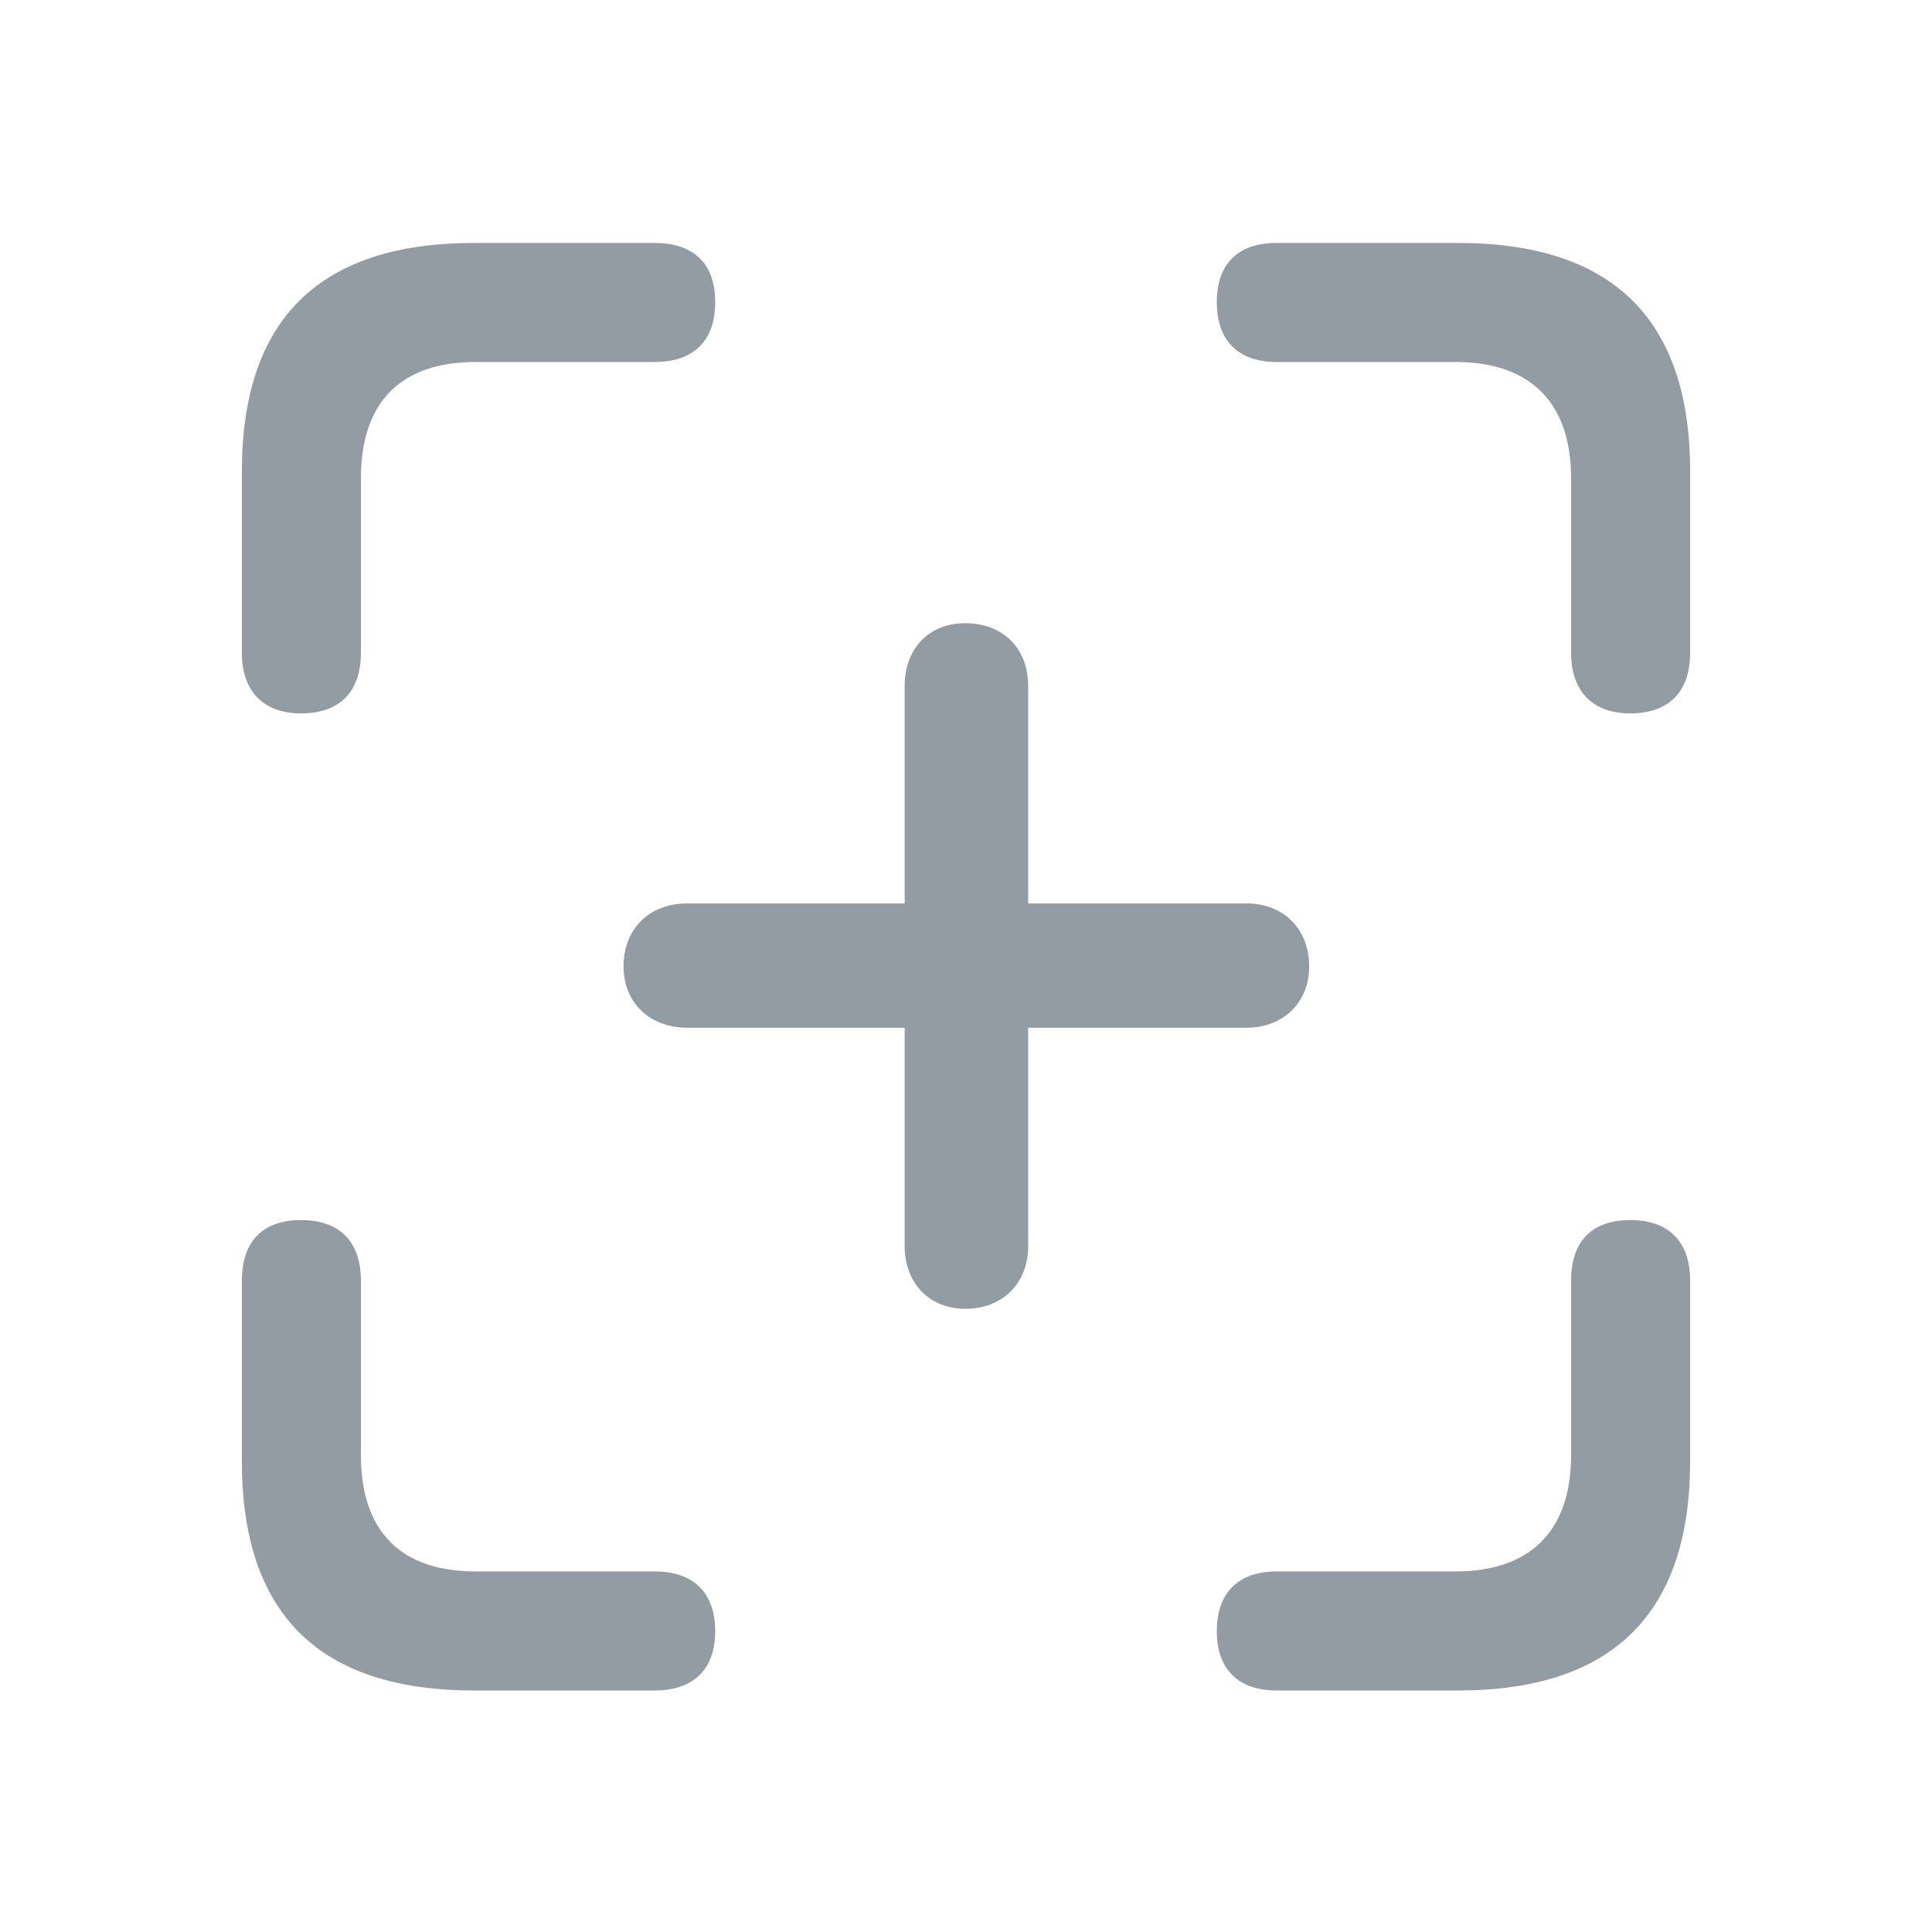 <svg width="16" height="16" viewBox="0 0 16 16" fill="none" xmlns="http://www.w3.org/2000/svg">
<path d="M2.493 5.908C2.818 5.908 2.989 5.724 2.989 5.406V3.96C2.989 3.323 3.326 2.998 3.939 2.998H5.421C5.746 2.998 5.923 2.821 5.923 2.502C5.923 2.184 5.746 2.012 5.421 2.012H3.927C2.646 2.012 2.003 2.643 2.003 3.905V5.406C2.003 5.724 2.181 5.908 2.493 5.908ZM13.501 5.908C13.825 5.908 13.997 5.724 13.997 5.406V3.905C13.997 2.643 13.354 2.012 12.074 2.012H10.573C10.254 2.012 10.077 2.184 10.077 2.502C10.077 2.821 10.254 2.998 10.573 2.998H12.055C12.662 2.998 13.011 3.323 13.011 3.96V5.406C13.011 5.724 13.188 5.908 13.501 5.908ZM3.927 14H5.421C5.746 14 5.923 13.822 5.923 13.51C5.923 13.191 5.746 13.014 5.421 13.014H3.939C3.326 13.014 2.989 12.689 2.989 12.052V10.606C2.989 10.282 2.812 10.104 2.493 10.104C2.175 10.104 2.003 10.282 2.003 10.606V12.101C2.003 13.369 2.646 14 3.927 14ZM10.573 14H12.074C13.354 14 13.997 13.363 13.997 12.101V10.606C13.997 10.282 13.819 10.104 13.501 10.104C13.182 10.104 13.011 10.282 13.011 10.606V12.052C13.011 12.689 12.662 13.014 12.055 13.014H10.573C10.254 13.014 10.077 13.191 10.077 13.51C10.077 13.822 10.254 14 10.573 14Z" fill="#939CA3"/>
<path d="M5.164 8.003C5.164 8.303 5.378 8.511 5.691 8.511H7.492V10.319C7.492 10.625 7.694 10.839 7.994 10.839C8.306 10.839 8.515 10.625 8.515 10.319V8.511H10.322C10.628 8.511 10.842 8.303 10.842 8.003C10.842 7.697 10.634 7.482 10.322 7.482H8.515V5.681C8.515 5.369 8.306 5.161 7.994 5.161C7.694 5.161 7.492 5.369 7.492 5.681V7.482H5.691C5.372 7.482 5.164 7.697 5.164 8.003Z" fill="#939CA3"/>
</svg>

